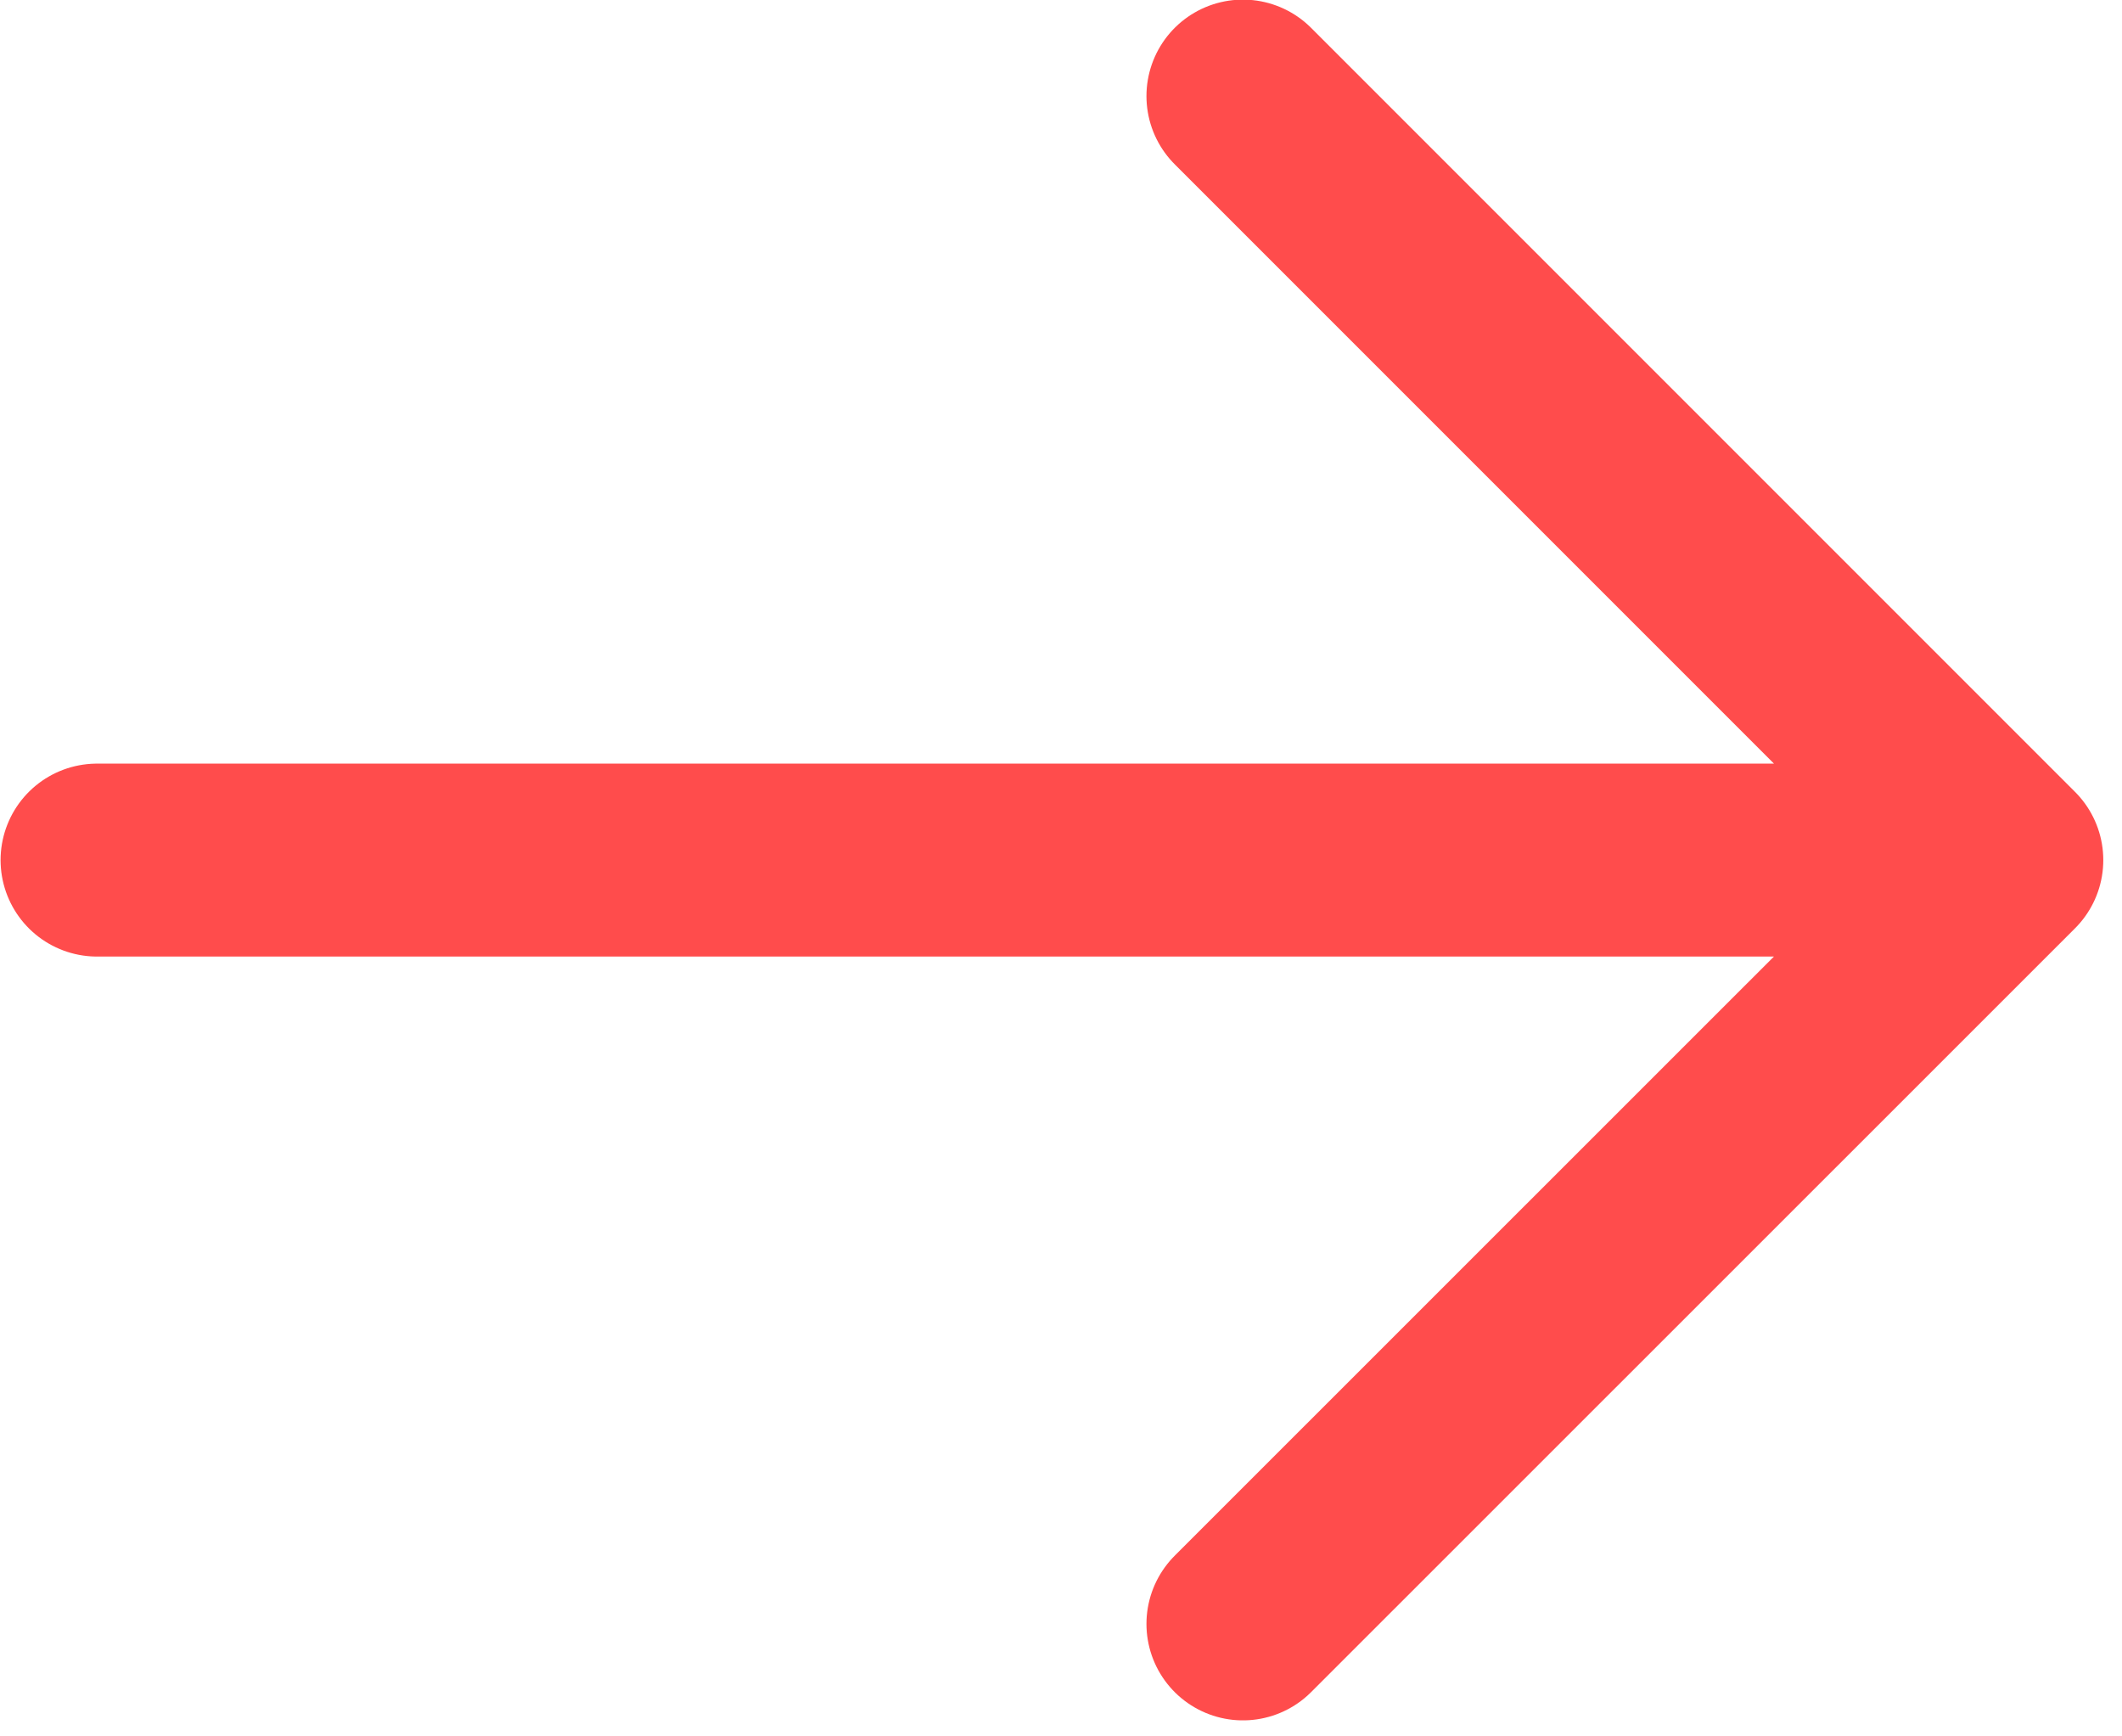 <?xml version="1.0" encoding="UTF-8"?> <svg xmlns="http://www.w3.org/2000/svg" width="11" height="9" viewBox="0 0 11 9" fill="none"><path d="M0.503 4.458H10.403M10.403 4.458L6.443 0.498M10.403 4.458L6.443 8.417" stroke="#FF4C4C" stroke-linecap="round" stroke-linejoin="round"></path></svg> 